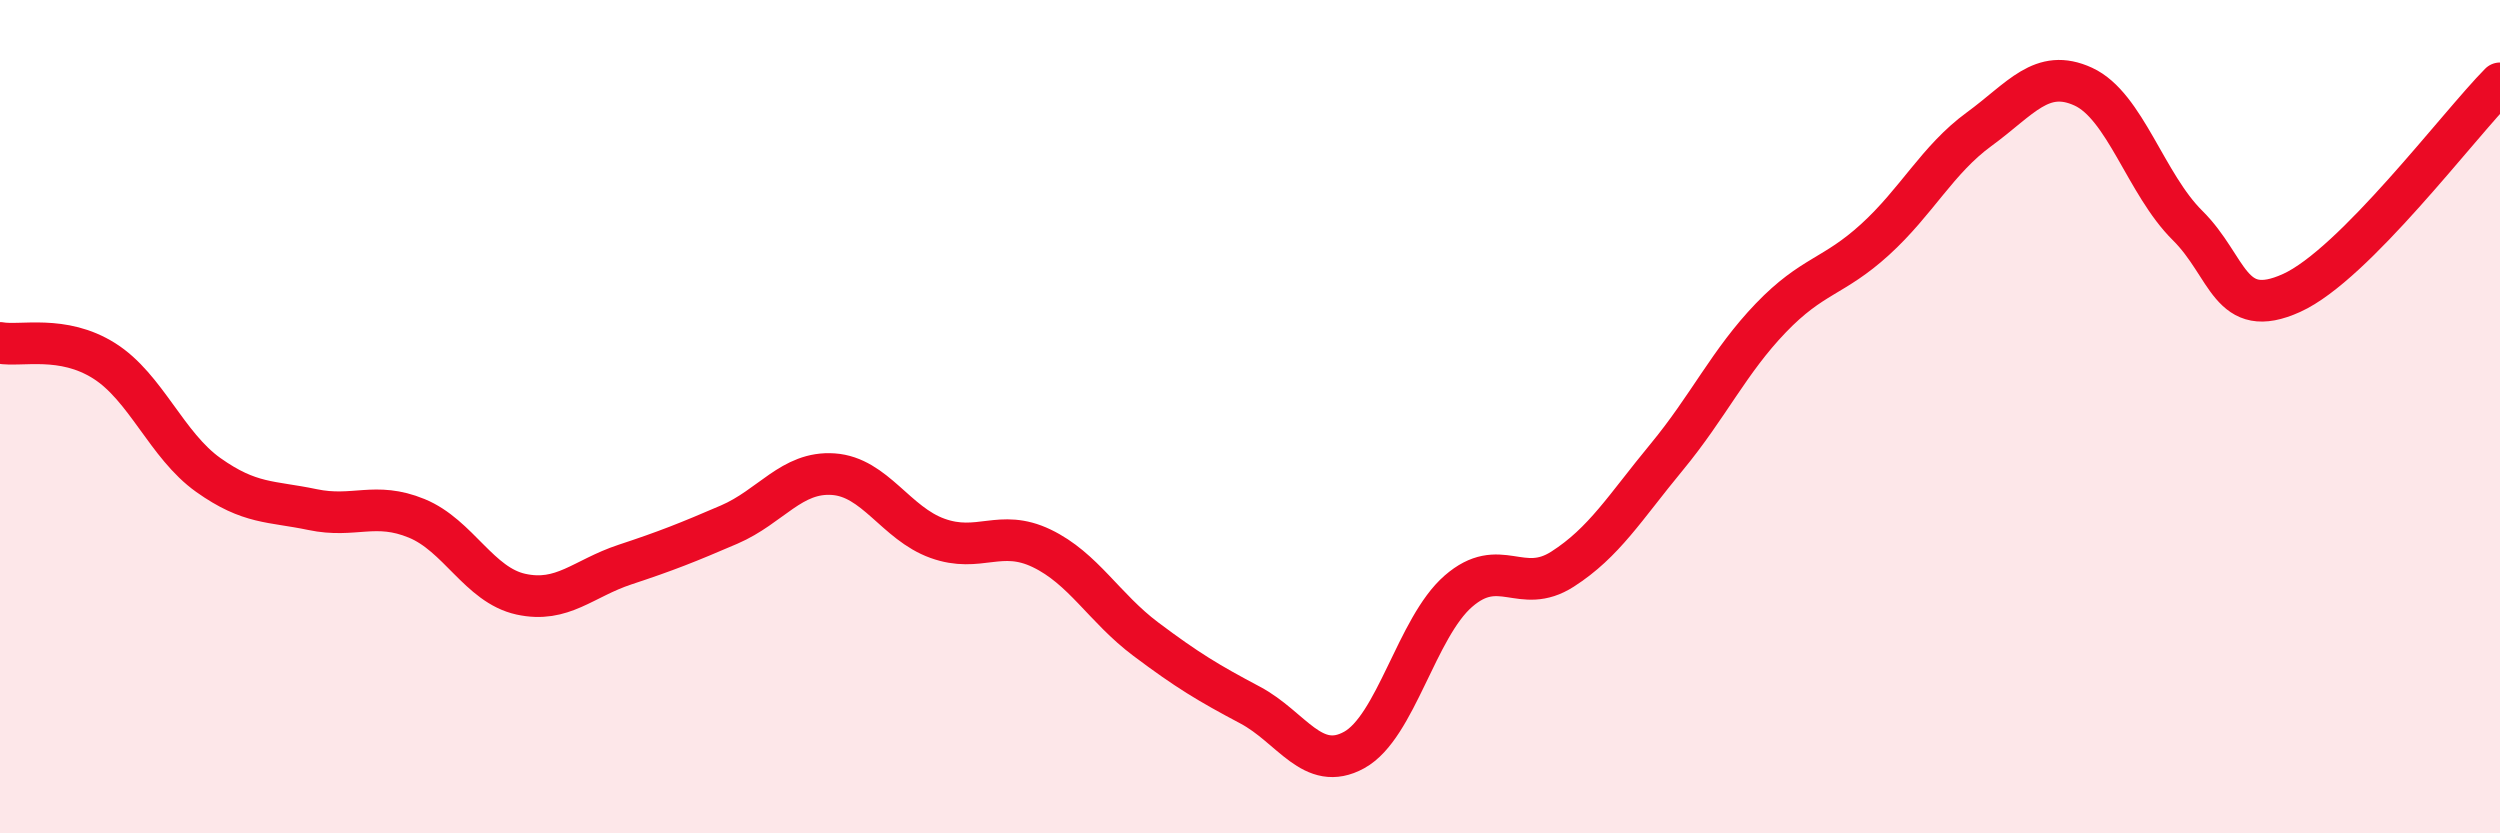 
    <svg width="60" height="20" viewBox="0 0 60 20" xmlns="http://www.w3.org/2000/svg">
      <path
        d="M 0,8.23 C 0.5,8.32 1.5,8.03 2.5,8.66 C 3.5,9.29 4,10.69 5,11.4 C 6,12.11 6.5,12.02 7.5,12.23 C 8.5,12.44 9,12.03 10,12.44 C 11,12.85 11.5,14.04 12.5,14.26 C 13.5,14.48 14,13.88 15,13.55 C 16,13.22 16.5,13.02 17.5,12.59 C 18.5,12.16 19,11.31 20,11.38 C 21,11.45 21.5,12.56 22.5,12.92 C 23.5,13.28 24,12.68 25,13.16 C 26,13.64 26.5,14.59 27.5,15.34 C 28.5,16.09 29,16.39 30,16.92 C 31,17.45 31.5,18.55 32.5,18 C 33.5,17.45 34,15.06 35,14.19 C 36,13.32 36.5,14.3 37.5,13.66 C 38.5,13.02 39,12.18 40,10.97 C 41,9.76 41.5,8.67 42.5,7.63 C 43.5,6.59 44,6.66 45,5.75 C 46,4.84 46.5,3.83 47.5,3.1 C 48.5,2.37 49,1.62 50,2.08 C 51,2.54 51.5,4.42 52.5,5.41 C 53.5,6.4 53.5,7.71 55,7.03 C 56.5,6.35 59,3.01 60,2L60 20L0 20Z"
        fill="#EB0A25"
        opacity="0.1"
        stroke-linecap="round"
        stroke-linejoin="round"
      />
      <path
        d="M 0,8.23 C 0.5,8.32 1.5,8.03 2.5,8.66 C 3.5,9.29 4,10.69 5,11.4 C 6,12.11 6.5,12.02 7.5,12.23 C 8.5,12.44 9,12.03 10,12.44 C 11,12.85 11.5,14.04 12.5,14.26 C 13.5,14.48 14,13.88 15,13.55 C 16,13.22 16.5,13.02 17.5,12.59 C 18.5,12.16 19,11.31 20,11.38 C 21,11.45 21.5,12.56 22.5,12.92 C 23.5,13.28 24,12.68 25,13.16 C 26,13.64 26.5,14.59 27.5,15.34 C 28.5,16.09 29,16.39 30,16.92 C 31,17.45 31.5,18.55 32.5,18 C 33.5,17.45 34,15.06 35,14.19 C 36,13.32 36.5,14.3 37.5,13.66 C 38.5,13.02 39,12.18 40,10.97 C 41,9.76 41.5,8.67 42.5,7.63 C 43.5,6.59 44,6.66 45,5.75 C 46,4.84 46.5,3.83 47.5,3.1 C 48.5,2.37 49,1.62 50,2.08 C 51,2.54 51.5,4.42 52.5,5.41 C 53.5,6.4 53.5,7.71 55,7.03 C 56.5,6.35 59,3.01 60,2"
        stroke="#EB0A25"
        stroke-width="1"
        fill="none"
        stroke-linecap="round"
        stroke-linejoin="round"
      />
    </svg>
  